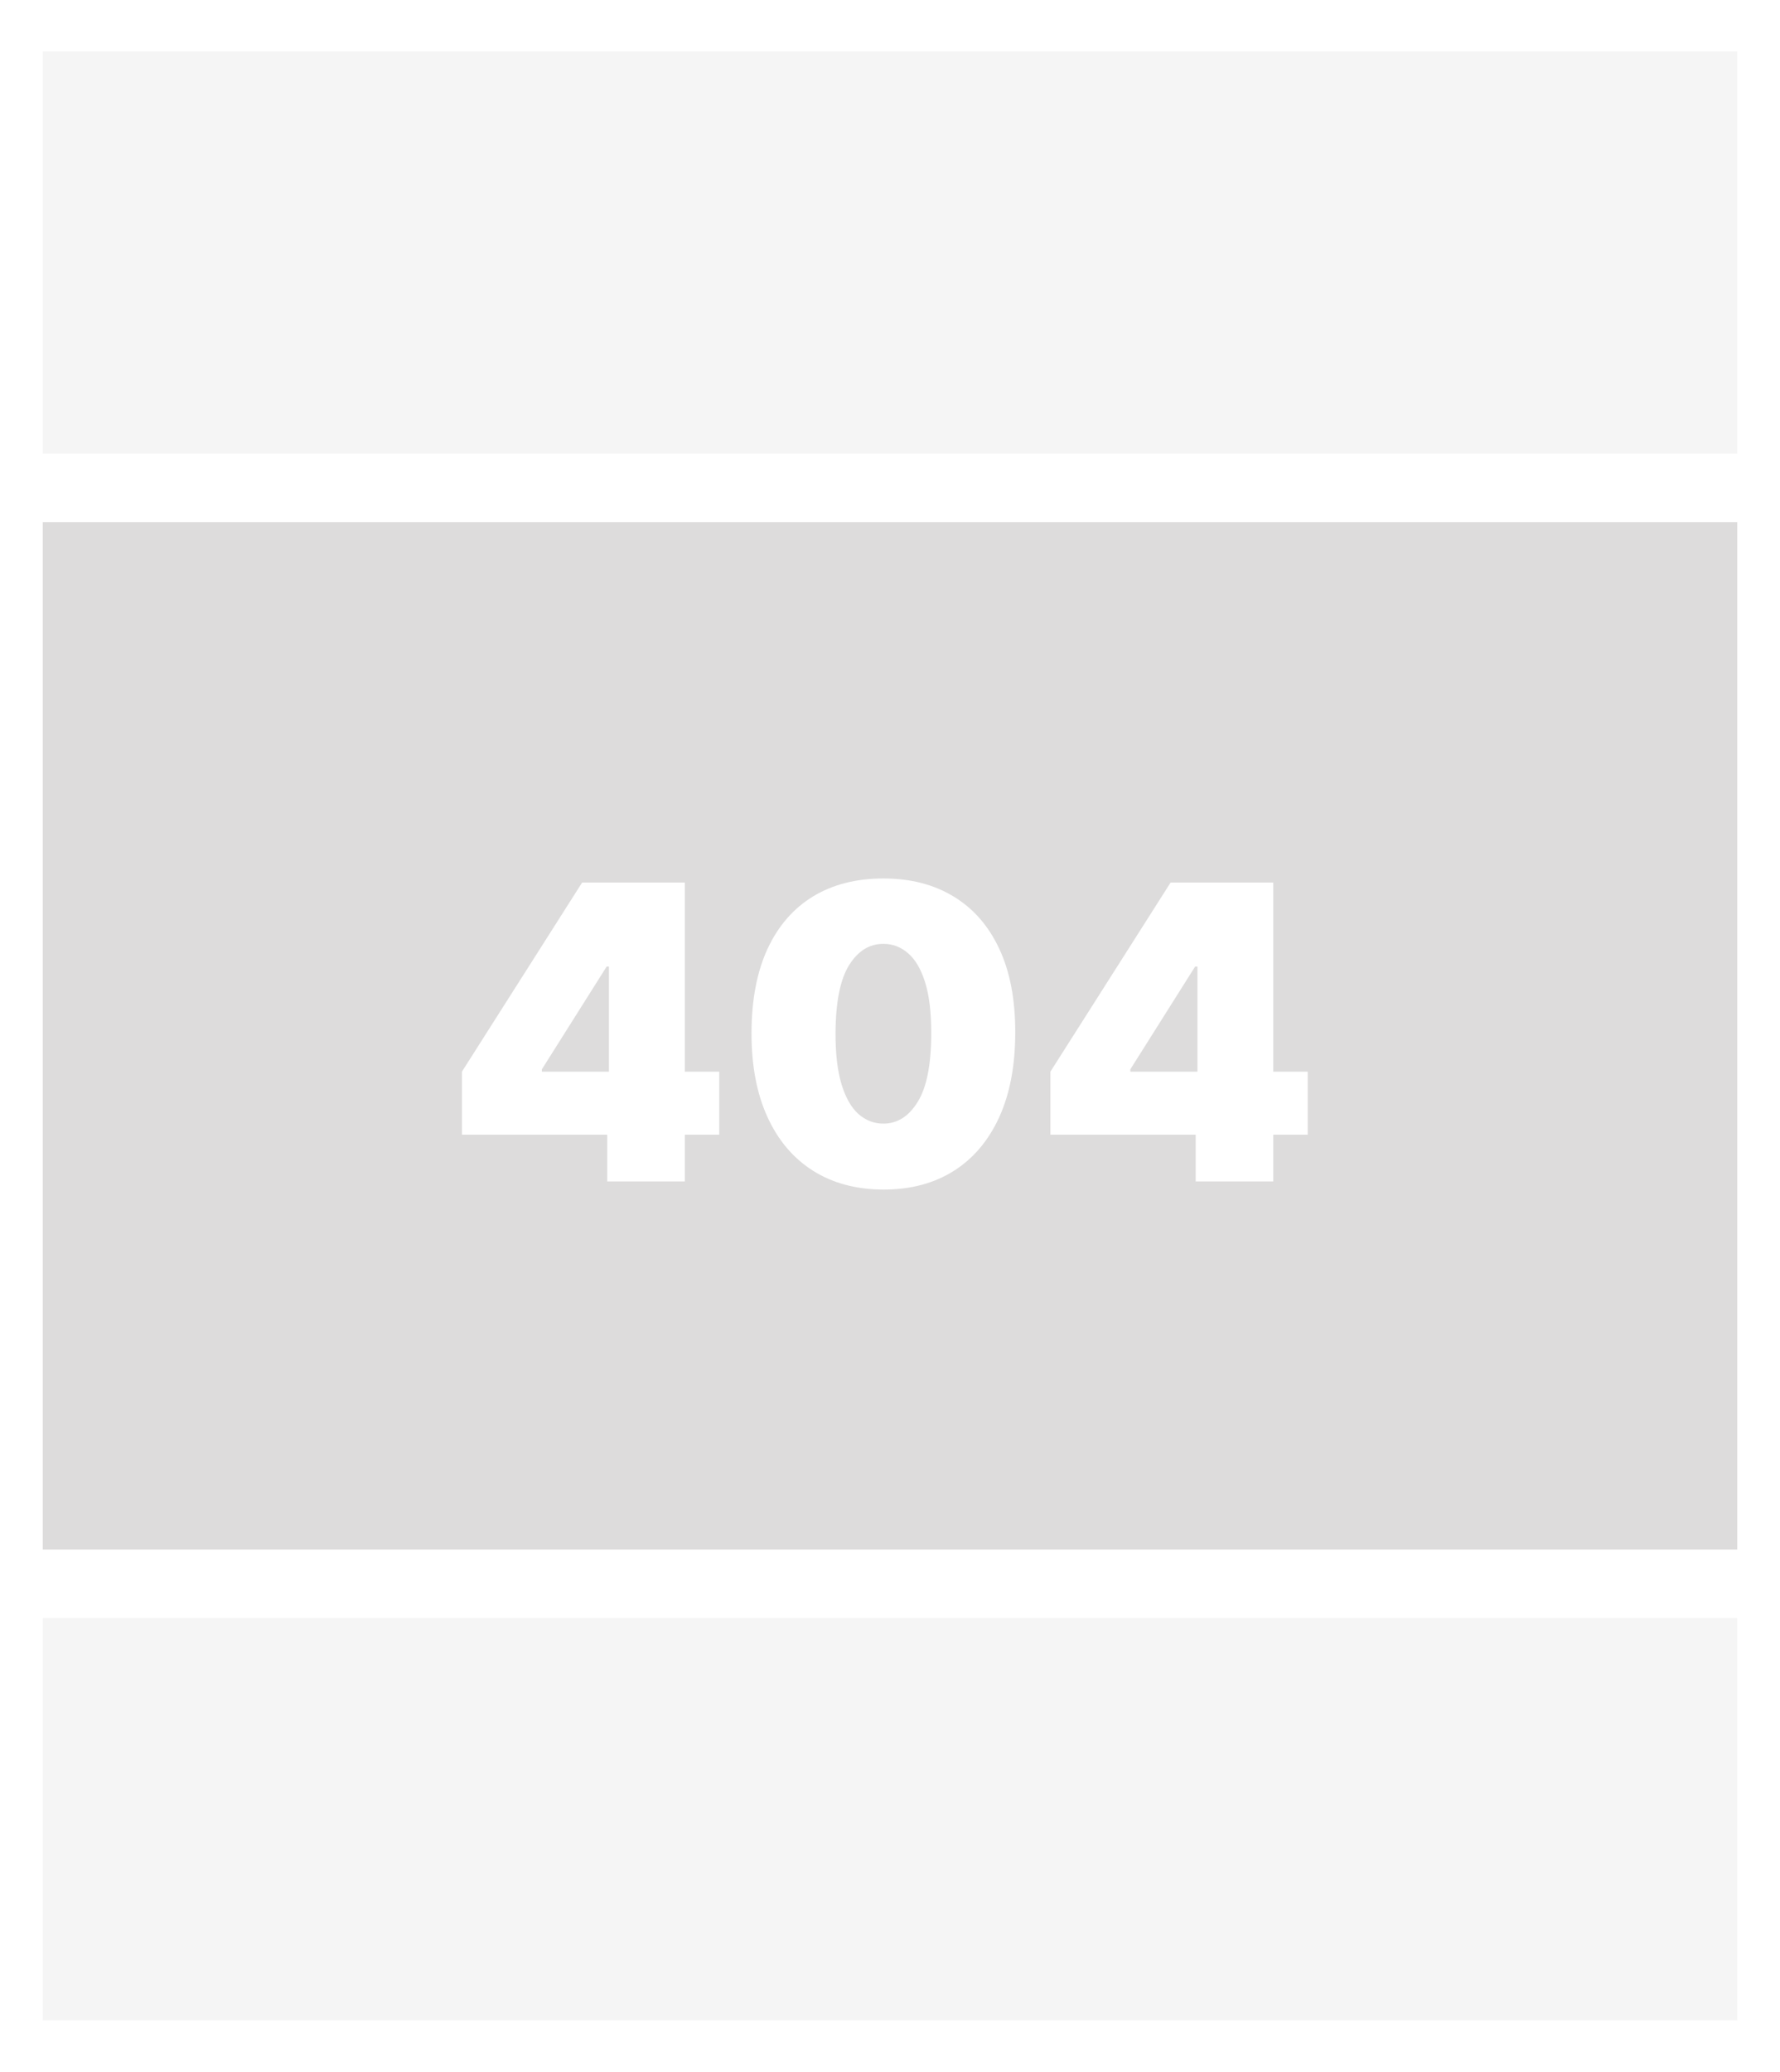 <svg width="208" height="242" viewBox="0 0 208 242" fill="none" xmlns="http://www.w3.org/2000/svg">
<rect width="208" height="242" fill="white"/>
<rect x="5" y="6" width="198" height="47" fill="#F5F5F5"/>
<rect x="5" y="189" width="198" height="47" fill="#F5F5F5"/>
<rect x="5" y="61" width="198" height="120" fill="#DDDCDC"/>
<path d="M53.977 132.545V125.182L68.023 103.091H74.704V112.909H70.886L63.318 124.909V125.182H84.046V132.545H53.977ZM70.954 138V130.295L71.159 127.091V103.091H80.023V138H70.954ZM103.226 138.955C100.055 138.943 97.317 138.21 95.01 136.756C92.703 135.301 90.925 133.205 89.675 130.466C88.425 127.727 87.805 124.443 87.817 120.614C87.828 116.773 88.453 113.511 89.692 110.83C90.942 108.148 92.715 106.108 95.01 104.71C97.317 103.312 100.055 102.614 103.226 102.614C106.396 102.614 109.135 103.318 111.442 104.727C113.749 106.125 115.527 108.165 116.777 110.847C118.027 113.528 118.646 116.784 118.635 120.614C118.635 124.466 118.01 127.761 116.76 130.5C115.51 133.239 113.732 135.335 111.425 136.79C109.129 138.233 106.396 138.955 103.226 138.955ZM103.226 131.25C104.862 131.25 106.203 130.398 107.249 128.693C108.305 126.977 108.828 124.284 108.817 120.614C108.817 118.216 108.578 116.256 108.101 114.733C107.624 113.21 106.964 112.085 106.124 111.358C105.283 110.619 104.317 110.25 103.226 110.25C101.589 110.25 100.254 111.08 99.22 112.739C98.186 114.398 97.658 117.023 97.635 120.614C97.624 123.057 97.856 125.068 98.334 126.648C98.811 128.216 99.47 129.375 100.311 130.125C101.163 130.875 102.135 131.25 103.226 131.25ZM122.743 132.545V125.182L136.788 103.091H143.47V112.909H139.652L132.084 124.909V125.182H152.811V132.545H122.743ZM139.72 138V130.295L139.925 127.091V103.091H148.788V138H139.72Z" fill="white"/>
</svg>
